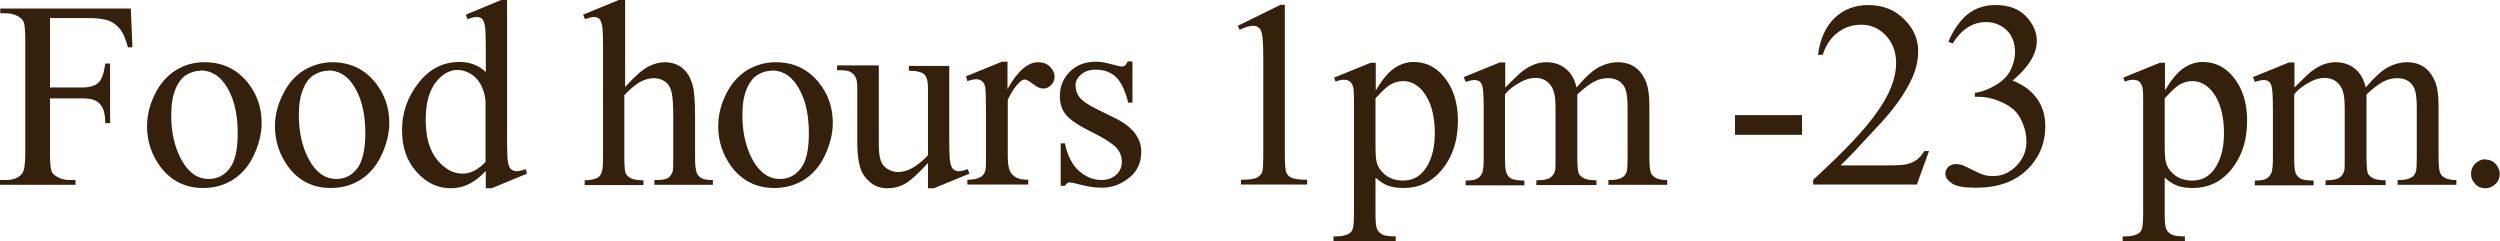 <?xml version="1.0" encoding="UTF-8"?>
<svg id="Layer_2" data-name="Layer 2" xmlns="http://www.w3.org/2000/svg" viewBox="0 0 94.02 9.08">
  <defs>
    <style>
      .cls-1 {
        fill: #35200c;
      }
    </style>
  </defs>
  <g id="layout_persian" data-name="layout persian">
    <g id="_9_VAT_is_added_to_the_above_amount" data-name="9 ٪ VAT is added to the above amount">
      <path class="cls-1" d="M1.88,.68V3.29h1.21c.28,0,.48-.06,.61-.18,.13-.12,.21-.36,.26-.72h.18v2.24h-.18c0-.26-.04-.45-.1-.57-.06-.12-.15-.21-.26-.27s-.28-.09-.5-.09H1.88v2.08c0,.34,.02,.56,.06,.66,.03,.08,.1,.15,.21,.21,.14,.08,.29,.12,.45,.12h.24v.18H0v-.18H.23c.27,0,.47-.08,.6-.24,.08-.1,.12-.35,.12-.75V1.49c0-.33-.02-.56-.06-.66-.03-.08-.1-.15-.2-.21-.14-.08-.29-.12-.45-.12h-.23v-.18H4.92l.06,1.46h-.17c-.08-.31-.18-.54-.29-.68s-.25-.25-.42-.32c-.16-.06-.42-.1-.76-.1H1.88Z"/>
      <path class="cls-1" d="M7.69,2.34c.68,0,1.22,.26,1.63,.77,.35,.44,.52,.94,.52,1.51,0,.4-.1,.8-.29,1.21-.19,.41-.46,.72-.79,.93-.34,.21-.71,.31-1.12,.31-.67,0-1.21-.27-1.61-.8-.33-.45-.5-.96-.5-1.52,0-.41,.1-.82,.3-1.22s.47-.7,.8-.9,.68-.29,1.05-.29Zm-.15,.32c-.17,0-.35,.05-.52,.15s-.31,.28-.42,.54c-.11,.26-.16,.59-.16,.99,0,.65,.13,1.21,.39,1.68,.26,.47,.6,.71,1.02,.71,.32,0,.58-.13,.78-.39,.21-.26,.31-.71,.31-1.34,0-.79-.17-1.42-.51-1.88-.23-.31-.53-.47-.88-.47Z"/>
      <path class="cls-1" d="M12.49,2.34c.68,0,1.22,.26,1.63,.77,.35,.44,.52,.94,.52,1.51,0,.4-.1,.8-.29,1.21-.19,.41-.46,.72-.79,.93-.34,.21-.71,.31-1.12,.31-.67,0-1.21-.27-1.6-.8-.33-.45-.5-.96-.5-1.52,0-.41,.1-.82,.31-1.22,.2-.41,.47-.7,.8-.9,.33-.19,.68-.29,1.05-.29Zm-.15,.32c-.17,0-.35,.05-.52,.15-.17,.1-.32,.28-.42,.54-.11,.26-.16,.59-.16,.99,0,.65,.13,1.21,.39,1.68,.26,.47,.6,.71,1.02,.71,.32,0,.58-.13,.78-.39,.2-.26,.31-.71,.31-1.34,0-.79-.17-1.42-.51-1.88-.23-.31-.53-.47-.88-.47Z"/>
      <path class="cls-1" d="M18.26,6.44c-.22,.23-.43,.39-.64,.49s-.43,.15-.67,.15c-.49,0-.91-.2-1.28-.61s-.55-.93-.55-1.58,.2-1.23,.61-1.76,.92-.8,1.56-.8c.39,0,.72,.13,.98,.38v-.83c0-.51-.01-.82-.04-.94s-.06-.2-.11-.24c-.05-.04-.12-.06-.2-.06-.08,0-.2,.03-.34,.08l-.06-.17,1.33-.55h.22V5.17c0,.52,.01,.84,.04,.96s.06,.2,.12,.24c.05,.04,.12,.07,.19,.07,.09,0,.21-.03,.35-.08l.05,.17-1.33,.55h-.22v-.64Zm0-.34V3.79c-.02-.22-.08-.42-.18-.61-.1-.18-.23-.32-.39-.41-.16-.09-.32-.14-.47-.14-.29,0-.54,.13-.77,.39-.3,.34-.44,.83-.44,1.48s.14,1.16,.43,1.51,.61,.52,.96,.52c.3,0,.58-.15,.86-.44Z"/>
      <path class="cls-1" d="M23.51,0V3.27c.36-.4,.65-.65,.86-.76,.21-.11,.42-.17,.63-.17,.25,0,.47,.07,.65,.21,.18,.14,.32,.36,.4,.66,.06,.21,.09,.59,.09,1.14v1.58c0,.28,.02,.48,.07,.58,.03,.08,.09,.14,.17,.19,.08,.05,.22,.07,.43,.07v.18h-2.2v-.18h.1c.21,0,.35-.03,.43-.09s.14-.16,.17-.28c0-.05,.01-.21,.01-.46v-1.58c0-.49-.03-.81-.08-.96-.05-.15-.13-.27-.24-.34s-.24-.12-.4-.12-.33,.04-.5,.13c-.17,.08-.38,.26-.62,.51v2.36c0,.31,.02,.5,.05,.57,.03,.08,.1,.14,.19,.19s.25,.08,.48,.08v.18h-2.21v-.18c.2,0,.35-.03,.47-.09,.07-.03,.12-.09,.16-.19,.04-.09,.06-.28,.06-.56V1.88c0-.51-.01-.82-.04-.94s-.06-.2-.11-.24c-.05-.04-.12-.06-.2-.06-.07,0-.18,.03-.33,.08l-.07-.17,1.34-.55h.22Z"/>
      <path class="cls-1" d="M29.17,2.34c.68,0,1.22,.26,1.63,.77,.35,.44,.52,.94,.52,1.51,0,.4-.1,.8-.29,1.21-.19,.41-.46,.72-.79,.93-.34,.21-.71,.31-1.12,.31-.67,0-1.21-.27-1.61-.8-.33-.45-.5-.96-.5-1.52,0-.41,.1-.82,.3-1.22s.47-.7,.8-.9c.33-.19,.68-.29,1.05-.29Zm-.15,.32c-.17,0-.35,.05-.52,.15s-.31,.28-.42,.54c-.11,.26-.16,.59-.16,.99,0,.65,.13,1.21,.39,1.68,.26,.47,.6,.71,1.02,.71,.32,0,.58-.13,.78-.39,.21-.26,.31-.71,.31-1.34,0-.79-.17-1.42-.51-1.88-.23-.31-.53-.47-.88-.47Z"/>
      <path class="cls-1" d="M35.7,2.47v2.71c0,.52,.01,.83,.04,.95s.06,.2,.12,.24c.05,.04,.12,.07,.19,.07,.1,0,.21-.03,.34-.08l.07,.17-1.34,.55h-.22v-.95c-.38,.42-.68,.68-.88,.79-.2,.11-.42,.16-.64,.16-.25,0-.47-.07-.65-.22s-.31-.33-.38-.56c-.07-.23-.11-.55-.11-.97v-2c0-.21-.02-.36-.07-.44-.04-.08-.11-.14-.2-.19s-.25-.06-.49-.06v-.18h1.57v2.99c0,.42,.07,.69,.22,.82,.14,.13,.32,.2,.52,.2,.14,0,.3-.04,.48-.13,.18-.09,.39-.25,.63-.5V3.31c0-.25-.05-.43-.14-.51-.09-.09-.29-.14-.58-.14v-.18h1.52Z"/>
      <path class="cls-1" d="M37.89,2.34v1.01c.37-.67,.76-1.01,1.15-1.01,.18,0,.33,.05,.44,.16s.18,.24,.18,.38c0,.13-.04,.23-.13,.32s-.19,.13-.3,.13-.24-.06-.38-.17-.25-.17-.31-.17c-.06,0-.12,.03-.19,.1-.15,.13-.3,.35-.45,.66v2.14c0,.25,.03,.44,.09,.56,.04,.09,.12,.16,.22,.22s.26,.09,.46,.09v.18h-2.29v-.18c.23,0,.4-.04,.51-.11,.08-.05,.14-.13,.17-.25,.02-.06,.02-.21,.02-.47v-1.73c0-.52-.01-.83-.03-.93-.02-.1-.06-.17-.12-.22-.06-.04-.13-.07-.21-.07-.1,0-.21,.03-.34,.07l-.05-.18,1.35-.55h.21Z"/>
      <path class="cls-1" d="M42.59,2.34v1.52h-.16c-.12-.48-.28-.8-.48-.98-.19-.17-.44-.26-.74-.26-.23,0-.41,.06-.55,.18-.14,.12-.21,.25-.21,.4,0,.18,.05,.34,.16,.47,.1,.13,.31,.27,.61,.42l.71,.35c.66,.32,.99,.75,.99,1.27,0,.41-.15,.74-.46,.98-.31,.25-.65,.37-1.03,.37-.27,0-.58-.05-.94-.15-.11-.03-.2-.05-.26-.05-.07,0-.13,.04-.18,.13h-.16v-1.6h.16c.09,.46,.27,.8,.52,1.03,.26,.23,.54,.35,.86,.35,.22,0,.41-.07,.55-.2s.21-.29,.21-.48c0-.22-.08-.41-.24-.57-.16-.15-.47-.35-.94-.58-.47-.23-.78-.45-.93-.63-.15-.19-.22-.42-.22-.7,0-.37,.13-.67,.38-.92,.25-.25,.58-.37,.98-.37,.18,0,.39,.04,.64,.11,.17,.05,.28,.07,.33,.07s.09-.01,.12-.04c.03-.02,.06-.07,.1-.15h.16Z"/>
      <path class="cls-1" d="M46.55,.97l1.61-.79h.16V5.78c0,.37,.02,.6,.05,.69,.03,.09,.09,.16,.19,.21s.3,.08,.6,.08v.18h-2.49v-.18c.31,0,.51-.03,.6-.08s.15-.11,.19-.19,.05-.32,.05-.71V2.2c0-.48-.02-.79-.05-.93-.02-.1-.06-.18-.12-.23-.06-.05-.13-.07-.22-.07-.12,0-.29,.05-.5,.15l-.07-.15Z"/>
      <path class="cls-1" d="M50.17,2.92l1.38-.56h.19v1.04c.23-.39,.46-.67,.69-.83s.48-.24,.73-.24c.45,0,.82,.18,1.12,.53,.37,.43,.55,.99,.55,1.68,0,.77-.22,1.41-.66,1.91-.36,.41-.82,.62-1.38,.62-.24,0-.45-.03-.62-.1-.13-.05-.28-.15-.44-.29v1.36c0,.31,.02,.5,.06,.58s.1,.15,.2,.2,.26,.07,.5,.07v.18h-2.34v-.18h.12c.18,0,.33-.03,.46-.1,.06-.04,.11-.09,.14-.17s.05-.28,.05-.61V3.79c0-.29-.01-.47-.04-.55-.03-.08-.07-.14-.12-.18s-.13-.06-.23-.06c-.08,0-.18,.02-.3,.07l-.06-.16Zm1.56,.78v1.67c0,.36,.01,.6,.04,.71,.04,.19,.16,.36,.33,.5,.18,.14,.4,.21,.67,.21,.33,0,.59-.13,.79-.38,.26-.33,.4-.8,.4-1.4,0-.68-.15-1.21-.45-1.58-.21-.25-.46-.38-.74-.38-.16,0-.31,.04-.46,.12-.12,.06-.31,.23-.58,.53Z"/>
      <path class="cls-1" d="M56.61,3.29c.33-.33,.52-.51,.58-.56,.15-.12,.3-.22,.47-.29,.17-.07,.34-.1,.5-.1,.28,0,.52,.08,.72,.24,.2,.16,.34,.4,.41,.71,.33-.39,.62-.65,.85-.77,.23-.12,.47-.18,.71-.18s.45,.06,.63,.18c.18,.12,.33,.32,.44,.6,.07,.19,.11,.48,.11,.89v1.92c0,.28,.02,.47,.06,.58,.03,.07,.09,.13,.18,.18s.23,.08,.43,.08v.18h-2.21v-.18h.09c.19,0,.34-.04,.45-.11,.08-.05,.13-.14,.16-.25,.01-.05,.02-.21,.02-.47v-1.92c0-.37-.04-.62-.13-.77-.13-.21-.33-.31-.61-.31-.17,0-.35,.04-.52,.13s-.38,.25-.63,.48v.05s0,.21,0,.21v2.13c0,.31,.02,.5,.05,.57,.03,.08,.1,.14,.19,.19,.09,.05,.25,.08,.48,.08v.18h-2.26v-.18c.25,0,.42-.03,.51-.09,.09-.06,.16-.15,.19-.26,.02-.05,.02-.22,.02-.48v-1.92c0-.37-.05-.63-.16-.79-.14-.21-.34-.31-.6-.31-.17,0-.35,.05-.52,.14-.27,.14-.48,.3-.62,.48v2.4c0,.29,.02,.48,.06,.57s.1,.15,.18,.2c.08,.04,.24,.07,.49,.07v.18h-2.21v-.18c.21,0,.35-.02,.43-.07,.08-.04,.14-.11,.19-.21,.04-.1,.06-.28,.06-.56v-1.71c0-.49-.01-.81-.04-.95-.02-.11-.06-.18-.11-.22s-.12-.06-.2-.06c-.09,0-.2,.03-.33,.07l-.07-.18,1.35-.55h.21v.95Z"/>
      <path class="cls-1" d="M65.25,4.33h2.52v.74h-2.52v-.74Z"/>
      <path class="cls-1" d="M72.55,5.67l-.46,1.27h-3.9v-.18c1.15-1.05,1.96-1.9,2.42-2.57,.47-.66,.7-1.27,.7-1.82,0-.42-.13-.76-.39-1.04-.26-.27-.56-.4-.92-.4-.33,0-.62,.09-.88,.29-.26,.19-.45,.47-.57,.84h-.18c.08-.6,.29-1.06,.63-1.39,.34-.32,.76-.48,1.26-.48,.54,0,.98,.17,1.34,.52,.36,.35,.54,.75,.54,1.22,0,.34-.08,.67-.23,1.01-.24,.53-.63,1.09-1.17,1.68-.81,.88-1.32,1.42-1.52,1.6h1.73c.35,0,.6-.01,.74-.04,.14-.03,.27-.08,.38-.16,.11-.08,.21-.19,.3-.34h.18Z"/>
      <path class="cls-1" d="M73.27,1.58c.19-.45,.43-.79,.71-1.03,.29-.24,.65-.36,1.08-.36,.53,0,.94,.17,1.22,.52,.21,.26,.32,.53,.32,.83,0,.48-.3,.98-.91,1.49,.41,.16,.71,.39,.92,.68,.21,.3,.31,.64,.31,1.04,0,.57-.18,1.07-.55,1.49-.48,.55-1.16,.82-2.06,.82-.45,0-.75-.05-.91-.17-.16-.11-.24-.23-.24-.36,0-.09,.04-.18,.11-.25,.08-.07,.17-.11,.28-.11,.08,0,.16,.01,.25,.04,.06,.02,.18,.08,.38,.18s.33,.16,.4,.18c.12,.04,.25,.05,.39,.05,.33,0,.62-.13,.87-.39,.25-.26,.37-.56,.37-.91,0-.26-.06-.51-.17-.75-.08-.18-.18-.32-.28-.42-.14-.13-.33-.25-.58-.35s-.49-.16-.75-.16h-.16v-.15c.26-.03,.51-.13,.77-.28,.26-.15,.45-.34,.56-.55s.18-.45,.18-.71c0-.33-.1-.61-.31-.81s-.47-.31-.78-.31c-.5,0-.92,.27-1.26,.81l-.16-.08Z"/>
      <path class="cls-1" d="M79.85,2.92l1.38-.56h.19v1.04c.23-.39,.46-.67,.69-.83s.48-.24,.73-.24c.45,0,.82,.18,1.12,.53,.37,.43,.55,.99,.55,1.68,0,.77-.22,1.41-.66,1.91-.36,.41-.82,.62-1.38,.62-.24,0-.45-.03-.62-.1-.13-.05-.28-.15-.44-.29v1.36c0,.31,.02,.5,.06,.58s.1,.15,.2,.2,.26,.07,.5,.07v.18h-2.34v-.18h.12c.18,0,.33-.03,.46-.1,.06-.04,.11-.09,.14-.17s.05-.28,.05-.61V3.79c0-.29-.01-.47-.04-.55-.03-.08-.07-.14-.12-.18s-.13-.06-.23-.06c-.08,0-.18,.02-.3,.07l-.06-.16Zm1.56,.78v1.67c0,.36,.01,.6,.04,.71,.04,.19,.16,.36,.33,.5,.18,.14,.4,.21,.67,.21,.33,0,.59-.13,.79-.38,.26-.33,.4-.8,.4-1.4,0-.68-.15-1.21-.45-1.58-.21-.25-.46-.38-.74-.38-.16,0-.31,.04-.46,.12-.12,.06-.31,.23-.58,.53Z"/>
      <path class="cls-1" d="M86.29,3.29c.33-.33,.52-.51,.58-.56,.15-.12,.3-.22,.47-.29,.17-.07,.34-.1,.5-.1,.28,0,.52,.08,.72,.24,.2,.16,.34,.4,.41,.71,.33-.39,.62-.65,.85-.77,.23-.12,.47-.18,.71-.18s.45,.06,.63,.18c.18,.12,.33,.32,.44,.6,.07,.19,.11,.48,.11,.89v1.92c0,.28,.02,.47,.06,.58,.03,.07,.09,.13,.18,.18s.23,.08,.43,.08v.18h-2.21v-.18h.09c.19,0,.34-.04,.45-.11,.08-.05,.13-.14,.16-.25,.01-.05,.02-.21,.02-.47v-1.92c0-.37-.04-.62-.13-.77-.13-.21-.33-.31-.61-.31-.17,0-.35,.04-.52,.13s-.38,.25-.63,.48v.05s0,.21,0,.21v2.13c0,.31,.02,.5,.05,.57,.03,.08,.1,.14,.19,.19,.09,.05,.25,.08,.48,.08v.18h-2.26v-.18c.25,0,.42-.03,.51-.09,.09-.06,.16-.15,.19-.26,.02-.05,.02-.22,.02-.48v-1.92c0-.37-.05-.63-.16-.79-.14-.21-.34-.31-.6-.31-.17,0-.35,.05-.52,.14-.27,.14-.48,.3-.62,.48v2.4c0,.29,.02,.48,.06,.57s.1,.15,.18,.2c.08,.04,.24,.07,.49,.07v.18h-2.21v-.18c.21,0,.35-.02,.43-.07,.08-.04,.14-.11,.19-.21,.04-.1,.06-.28,.06-.56v-1.71c0-.49-.01-.81-.04-.95-.02-.11-.06-.18-.11-.22s-.12-.06-.2-.06c-.09,0-.2,.03-.33,.07l-.07-.18,1.35-.55h.21v.95Z"/>
      <path class="cls-1" d="M93.47,6c.15,0,.28,.05,.38,.16,.1,.11,.16,.23,.16,.38s-.05,.28-.16,.38-.23,.16-.38,.16-.28-.05-.38-.16c-.11-.11-.16-.23-.16-.38s.05-.28,.16-.39c.11-.1,.23-.16,.38-.16Z"/>
    </g>
  </g>
</svg>
